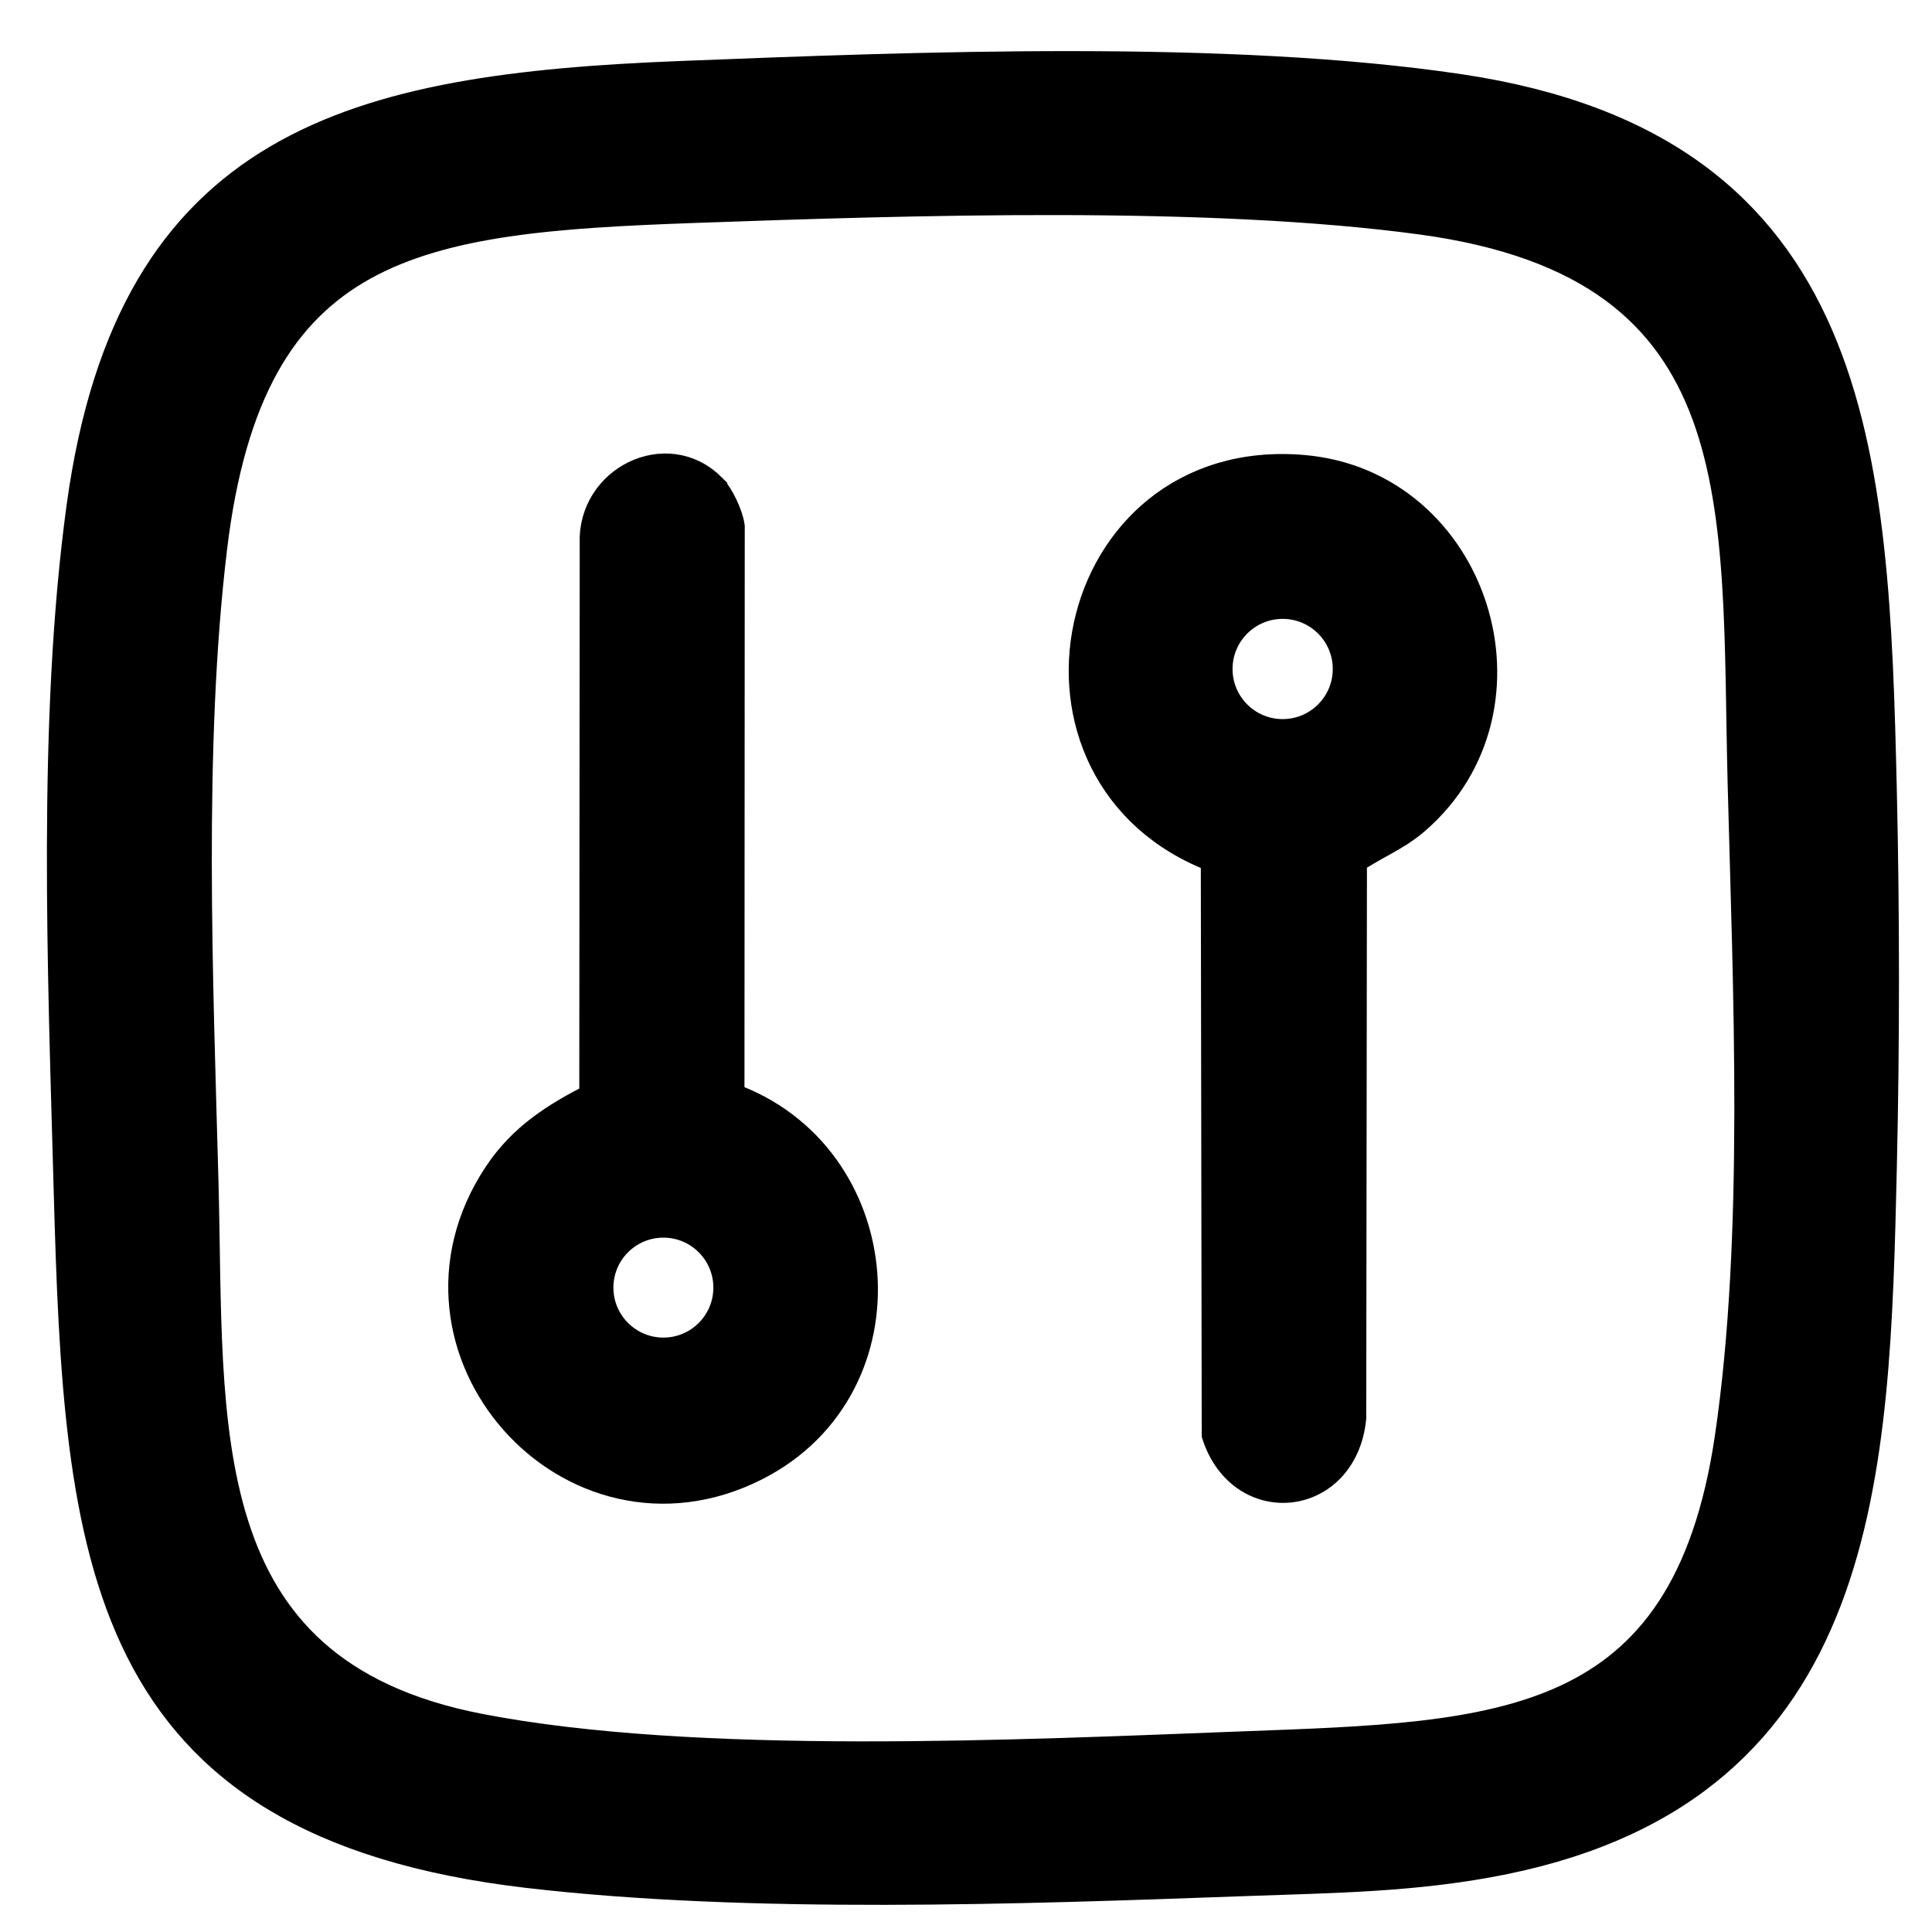 <?xml version="1.0" encoding="UTF-8"?>
<svg id="Camada_1" data-name="Camada 1" xmlns="http://www.w3.org/2000/svg" viewBox="0 0 600 600">
  <defs>
    <style>
      .cls-1 {
        stroke: #000;
        stroke-miterlimit: 10;
        stroke-width: 10px;
      }
    </style>
  </defs>
  <path class="cls-1" d="M584.08,245.37c.88,38.32.89,78.83,0,117.14-2.21,95.13-4.4,191.51-116.86,214.59-27.17,5.58-53.26,5.76-80.76,6.76-69.67,2.53-153.69,5.53-222.6-2.54-133.33-15.61-139.06-97.83-142.19-211.79-1.84-67.17-5.09-145.9,3.99-212.16C41.16,44.32,110.55,27.91,211.45,23.94c73.42-2.89,169.96-6.64,241.8,4.06,124.27,18.51,128.41,112.71,130.82,217.36ZM215.7,64.24c-86.09,3.08-138.57,9.28-150.17,105.98-7.41,61.75-4.36,134.3-2.68,196.74,2.03,75.51-5.54,152.48,85.95,170.21,67.24,13.03,167.91,8.14,237.65,5.5,79.24-2.99,137.45-3.86,151.07-96.06,9.25-62.64,5.66-139.44,4.02-203.12-2.22-86.66,5.62-161.21-99.86-175.6-65.86-8.98-158.44-6.06-225.98-3.65Z"/>
  <path class="cls-1" d="M220.68,151.83c2.35,2.35,5.2,8.43,5.61,11.77l-.09,177.47c50.52,17.71,56.74,89.34,8.2,113.89-56.8,28.72-114.68-36.41-79.45-89.76,7.65-11.58,17.84-17.95,29.95-24.11l.13-172.37c-.77-19.1,22-30.55,35.65-16.9ZM226.54,399.88c0-11.33-9.19-20.52-20.52-20.52s-20.52,9.19-20.52,20.52,9.19,20.52,20.52,20.52,20.52-9.19,20.52-20.52Z"/>
  <path class="cls-1" d="M377.93,266.17c-67.61-25.2-46.73-126.03,26.57-119.9,53.03,4.43,74.99,73.24,34.73,108.07-6.16,5.33-13.26,7.89-19.71,12.47l-.22,173.56c-2.61,25.78-33.2,29.14-41.09,5.08l-.29-179.29ZM418.9,207.76c0-11.36-9.2-20.56-20.56-20.56s-20.56,9.21-20.56,20.56,9.2,20.56,20.56,20.56,20.56-9.21,20.56-20.56Z"/>
</svg>